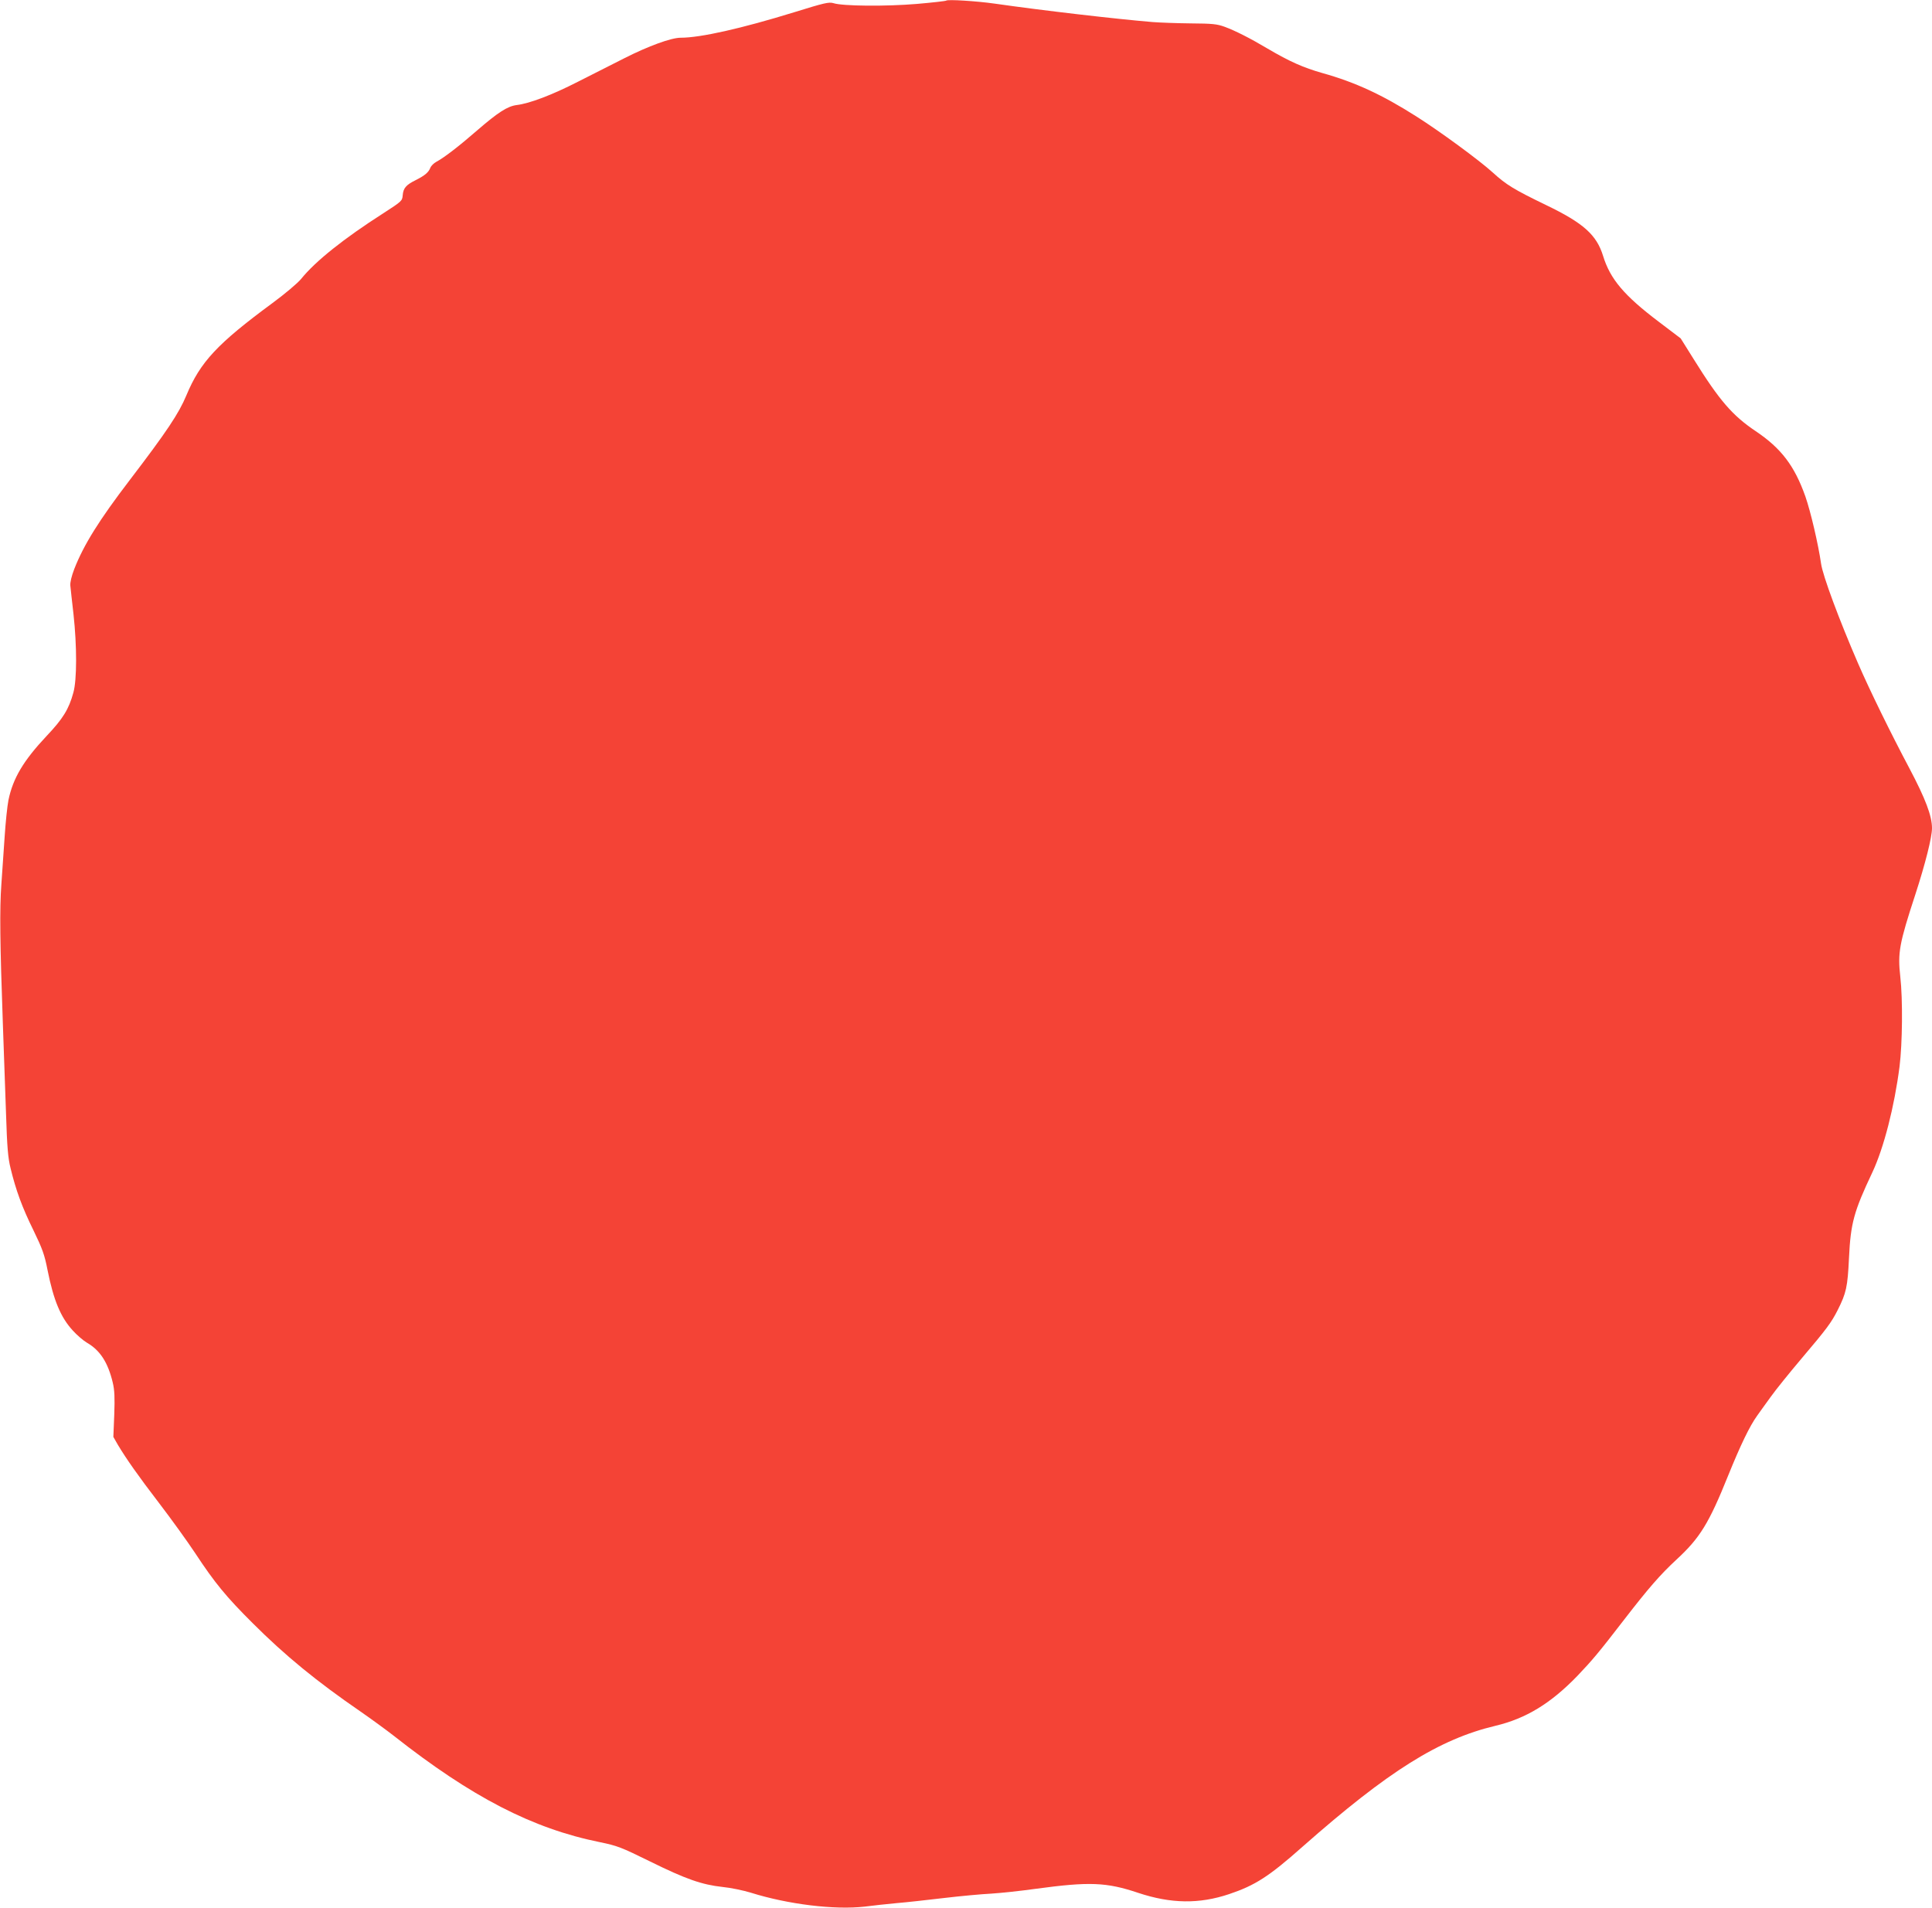 <?xml version="1.0" standalone="no"?>
<!DOCTYPE svg PUBLIC "-//W3C//DTD SVG 20010904//EN"
 "http://www.w3.org/TR/2001/REC-SVG-20010904/DTD/svg10.dtd">
<svg version="1.0" xmlns="http://www.w3.org/2000/svg"
 width="1280pt" height="1264pt" viewBox="0 0 1280 1264"
 preserveAspectRatio="xMidYMid meet">
<g transform="translate(0,1264) scale(0.1,-0.1)"
fill="#f44336" stroke="none">
<path d="M6269 12636 c-3 -3 -91 -13 -195 -22 -202 -17 -491 -15 -552 5 -30 9
-60 2 -260 -60 -350 -108 -621 -169 -753 -169 -62 0 -213 -55 -371 -135 -79
-40 -218 -110 -310 -157 -170 -87 -320 -144 -405 -154 -61 -8 -123 -48 -263
-169 -117 -102 -218 -180 -269 -207 -17 -9 -35 -27 -40 -40 -12 -30 -35 -50
-96 -81 -65 -32 -83 -53 -87 -101 -3 -37 -6 -40 -130 -120 -258 -165 -448
-316 -543 -434 -22 -27 -107 -99 -190 -160 -365 -269 -478 -390 -570 -611 -50
-120 -129 -239 -375 -561 -204 -267 -305 -429 -368 -590 -18 -47 -28 -88 -26
-110 2 -19 11 -105 21 -190 23 -210 23 -434 -1 -519 -30 -110 -69 -173 -178
-288 -153 -163 -222 -279 -252 -424 -8 -41 -19 -148 -25 -239 -6 -91 -16 -235
-22 -320 -12 -163 -9 -395 10 -925 6 -176 16 -444 21 -595 7 -221 13 -292 30
-360 35 -145 77 -260 151 -410 60 -124 74 -162 94 -265 40 -200 87 -313 167
-400 28 -31 70 -67 94 -81 88 -51 139 -131 171 -264 12 -50 14 -98 10 -213
l-6 -147 29 -51 c57 -95 134 -205 275 -389 78 -102 185 -250 238 -330 129
-196 204 -288 382 -465 211 -211 420 -383 714 -585 68 -47 168 -120 222 -162
513 -404 917 -613 1363 -703 116 -24 140 -33 333 -128 237 -117 343 -154 481
-169 53 -5 138 -23 187 -38 245 -77 555 -115 754 -92 53 7 148 17 211 23 63 5
205 21 315 34 110 13 251 26 313 29 63 4 195 18 295 32 354 48 467 44 678 -27
217 -72 404 -75 603 -8 172 58 263 116 487 315 567 500 903 711 1277 800 202
48 366 148 542 330 99 104 140 152 311 374 160 207 238 297 346 397 156 144
215 240 343 558 81 200 142 327 192 396 18 26 59 82 90 125 31 44 124 159 206
256 163 192 195 235 237 318 57 113 66 154 75 345 11 231 32 308 155 568 76
162 146 436 180 701 19 152 22 445 5 594 -18 161 -7 220 100 547 66 203 110
378 110 438 0 81 -43 195 -151 399 -122 230 -260 511 -339 693 -124 286 -234
581 -245 661 -18 126 -69 345 -104 445 -72 203 -160 319 -330 433 -153 103
-239 202 -409 475 l-87 139 -145 110 c-230 174 -322 283 -369 436 -43 140
-130 218 -377 337 -215 104 -265 135 -354 216 -89 81 -349 272 -507 372 -227
144 -404 226 -622 287 -126 36 -215 75 -363 162 -116 69 -213 118 -283 144
-52 19 -82 22 -225 23 -91 1 -205 5 -255 9 -240 20 -724 76 -1045 122 -119 17
-312 29 -321 20z"/>
</g>
</svg>
